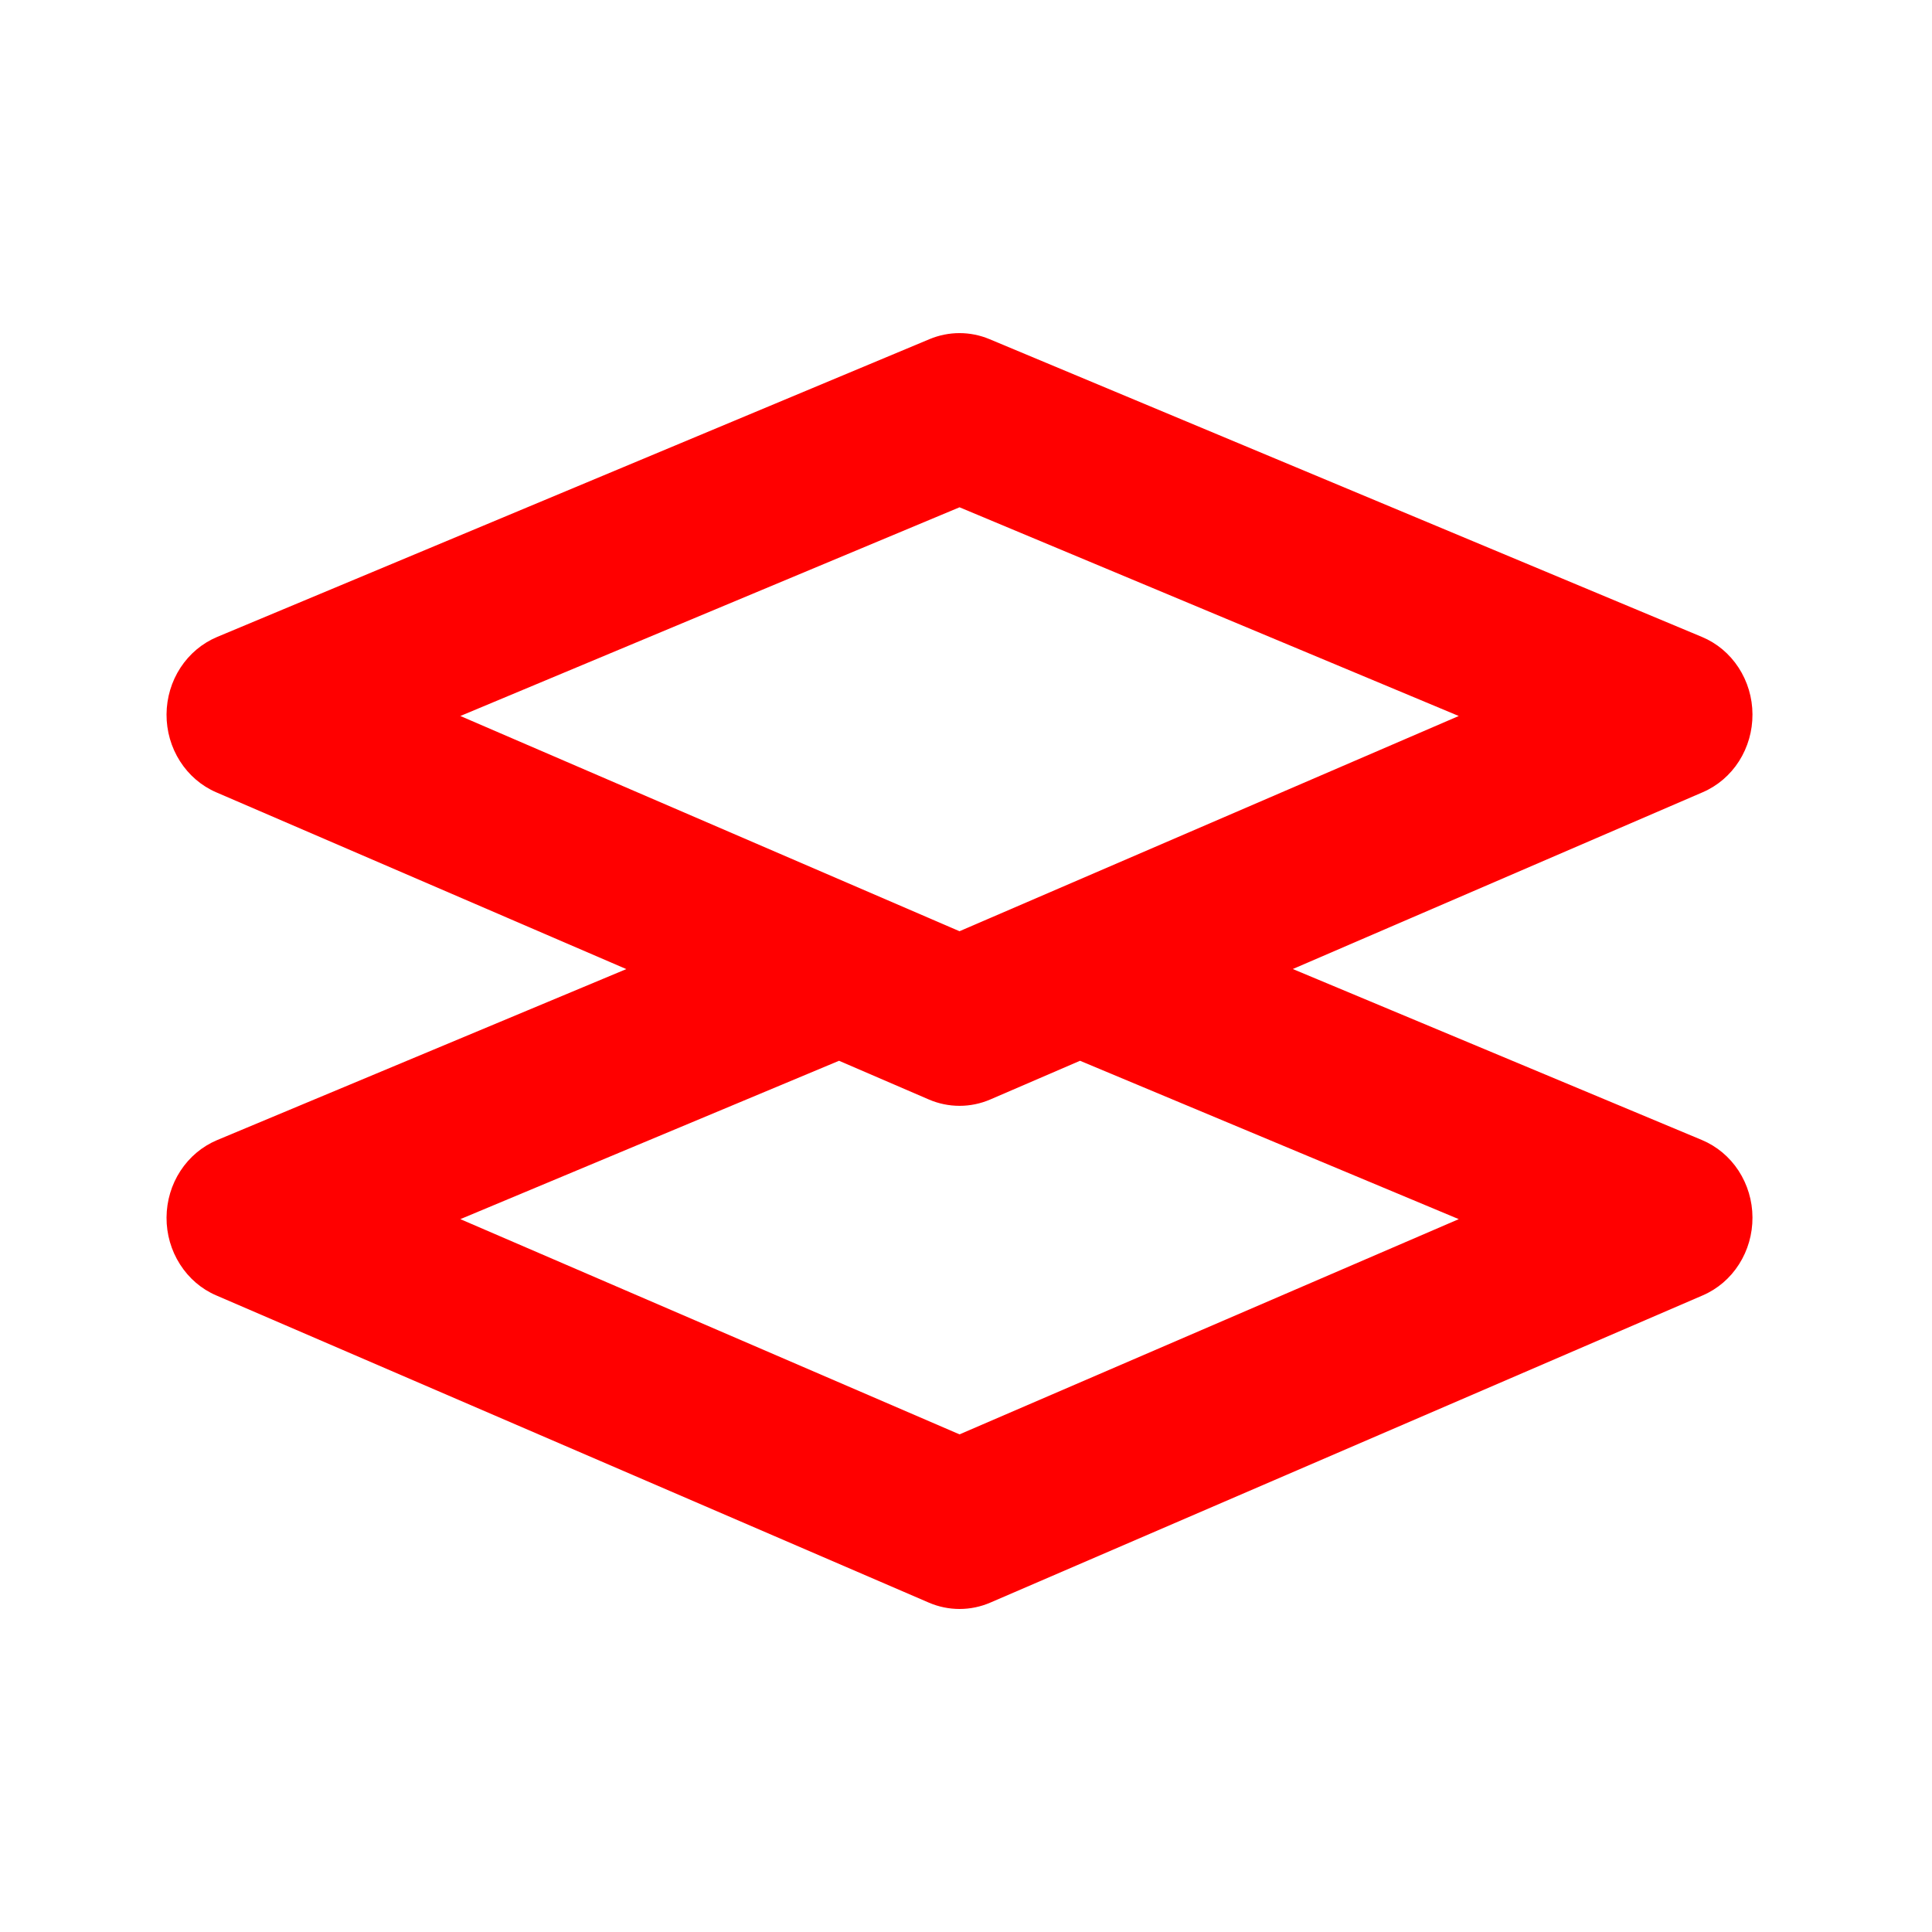 <svg width="40" height="40" viewBox="0 0 40 40" fill="none" xmlns="http://www.w3.org/2000/svg">
<g id="icon / jam-icons / outline &#38; logos / move">
<path id="Vector" d="M24.542 19.133L35.237 23.603C35.545 23.732 35.809 23.953 35.995 24.238C36.181 24.524 36.282 24.86 36.283 25.205C36.285 25.55 36.188 25.888 36.005 26.175C35.822 26.463 35.56 26.687 35.254 26.819L20.504 33.18C20.096 33.356 19.637 33.356 19.229 33.18L4.477 26.82C4.171 26.689 3.91 26.465 3.727 26.177C3.543 25.89 3.446 25.552 3.448 25.207C3.45 24.862 3.55 24.525 3.737 24.24C3.923 23.955 4.187 23.734 4.494 23.605L15.377 19.057C16.001 18.796 17.971 19.56 19.866 19.567C21.891 19.574 23.844 18.843 24.542 19.135V19.133ZM9.531 25.241L19.866 29.697L30.202 25.241L19.866 20.919L9.531 25.241ZM20.487 7.022L35.237 13.187C35.545 13.315 35.809 13.536 35.995 13.822C36.181 14.107 36.282 14.444 36.283 14.789C36.285 15.134 36.188 15.471 36.005 15.759C35.822 16.046 35.56 16.27 35.254 16.402L20.504 22.763C20.096 22.939 19.637 22.939 19.229 22.763L4.477 16.404C4.171 16.272 3.91 16.048 3.727 15.761C3.543 15.473 3.446 15.135 3.448 14.79C3.45 14.445 3.55 14.109 3.737 13.823C3.923 13.538 4.187 13.317 4.494 13.188L19.244 7.022C19.643 6.855 20.088 6.855 20.487 7.022ZM9.531 14.824L19.866 19.28L30.202 14.824L19.866 10.503L9.531 14.824Z" fill="#FF0000"/>
</g>
</svg>

